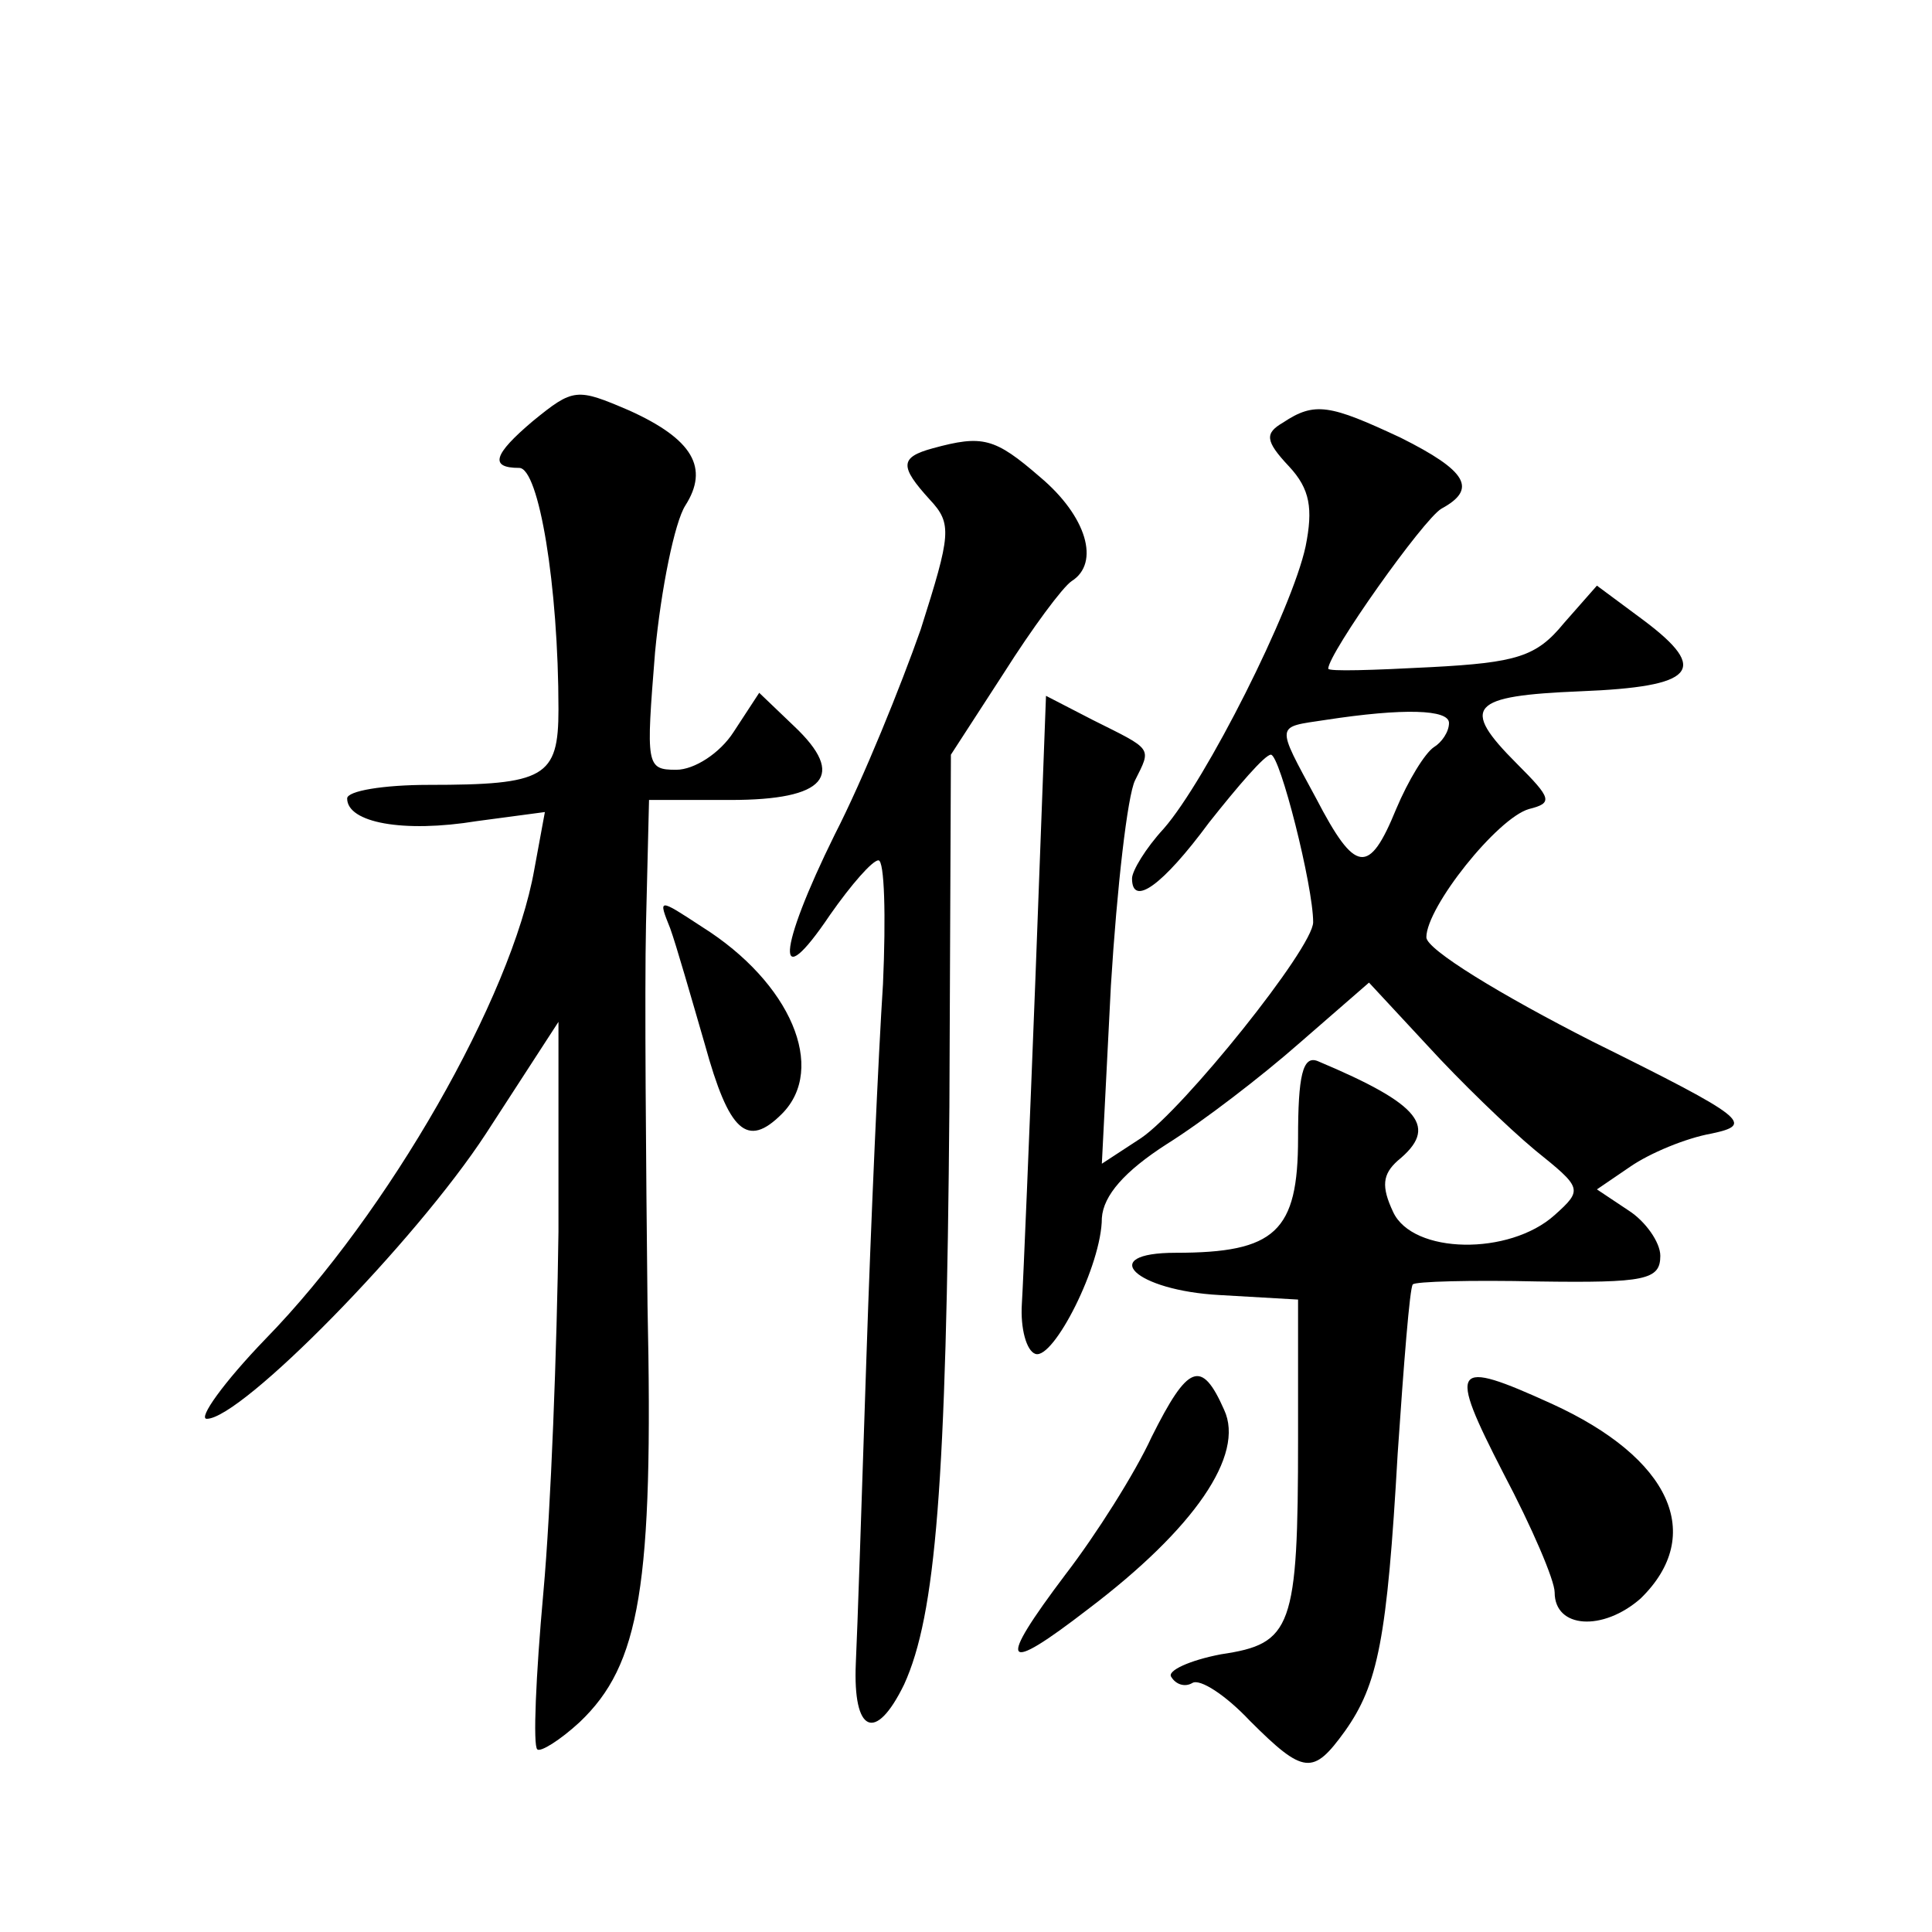<?xml version="1.0" standalone="no"?>
<!DOCTYPE svg PUBLIC "-//W3C//DTD SVG 20010904//EN"
 "http://www.w3.org/TR/2001/REC-SVG-20010904/DTD/svg10.dtd">
<svg version="1.0" xmlns="http://www.w3.org/2000/svg"
 width="128pt" height="128pt" viewBox="0 0 128 128"
 preserveAspectRatio="xMidYMid meet">
<g transform="translate(0,128) scale(0.1,-0.1)"
fill="#0" stroke="none">
<path d="M353 1001 c-26 -22 -29 -31 -9 -31 13 0 26 -78 26 -160 0 -45 -9 -50 -86
-50 -30 0 -54 -4 -54 -9 0 -16 37 -23 86 -15 l45 6 -7 -38 c-15 -85 -97 -228 -178
-311 -28 -29 -45 -53 -39 -53 23 0 138 117 185 189 l48 74 0 -139 c-1 -77 -5 -184
-10 -239 -5 -55 -7 -102 -4 -104 2 -2 15 6 28 18 40 38 49 90 45 276 -1 94 -2 207
-1 253 l2 82 54 0 c63 0 77 16 42 49 l-23 22 -17 -26 c-9 -14 -26 -25 -38 -25 -20
0 -20 3 -14 78 4 42 13 86 20 97 16 25 5 44 -37 63 -35 15 -37 15 -64 -7z M850
1000 c-12 -7 -12 -12 4 -29 14 -15 16 -28 11 -53 -9 -42 -66 -155 -94 -187 -12
-13 -21 -28 -21 -33 0 -19 20 -5 51 37 19 24 37 45 41 45 6 0 28 -87 28 -111 0
-17 -86 -124 -114 -143 l-26 -17 6 118 c4 65 11 126 16 136 11 22 12 20 -28 40
l-31 16 -7 -187 c-4 -103 -8 -200 -9 -216 -1 -16 3 -31 9 -33 12 -4 44 59 44 90
1 15 15 31 43 49 24 15 63 45 88 67 l46 40 39 -42 c21 -23 53 -54 71 -69 31 -25
32 -26 13 -43 -30 -27 -94 -26 -107 2 -8 17 -7 25 3 34 27 22 16 37 -53 66 -10
4 -13 -10 -13 -51 0 -62 -15 -76 -81 -76 -53 0 -27 -25 29 -28 l52 -3 0 -92 c0
-126 -4 -136 -51 -143 -21 -4 -36 -11 -33 -15 3 -5 9 -7 14 -4 5 3 22 -8 38 -25
36 -36 42 -36 63 -7 22 31 28 61 35 184 4 59 8 110 10 112 1 2 39 3 83 2 71 -1
81 1 81 17 0 9 -10 23 -21 30 l-21 14 22 15 c13 9 37 19 54 22 28 6 24 10 -79 61
-61 31 -110 61 -110 69 0 20 47 79 68 85 16 4 15 7 -8 30 -38 38 -31 45 42 48 76
3 86 14 42 47 l-31 23 -22 -25 c-18 -22 -31 -26 -88 -29 -38 -2 -68 -3 -68 -1 0
10 63 99 75 106 24 13 17 25 -27 47 -47 22 -57 24 -78 10z m110 -199 c0 -6 -5 -13
-10 -16 -6 -4 -17 -22 -25 -41 -18 -44 -27 -43 -53 7 -27 50 -27 47 6 52 52 8 82
7 82 -2z M618 983 c-22 -6 -22 -12 -2 -34 15 -16 14 -23 -6 -86 -13 -37 -38 -99
-57 -136 -38 -77 -40 -108 -3 -53 14 20 28 36 32 36 4 0 5 -37 3 -82 -3 -46 -8
-157 -11 -248 -3 -91 -6 -182 -7 -202 -2 -46 13 -53 32 -14 21 46 28 133 30 383
l1 233 35 54 c19 30 39 57 45 61 19 12 10 43 -21 69 -30 26 -38 28 -71 19z M444
665 c4 -11 14 -46 23 -77 16 -58 28 -69 51 -46 30 30 6 87 -53 124 -29 19 -29 19
-21 -1z M763 328 c-11 -24 -37 -65 -57 -91 -46 -61 -42 -67 15 -23 70 53 104 102
90 132 -15 34 -24 30 -48 -18z M996 304 c19 -36 34 -71 34 -79 0 -24 32 -26 57
-4 43 42 20 93 -59 129 -66 30 -69 26 -32 -46z"/>
</g>
</svg>
